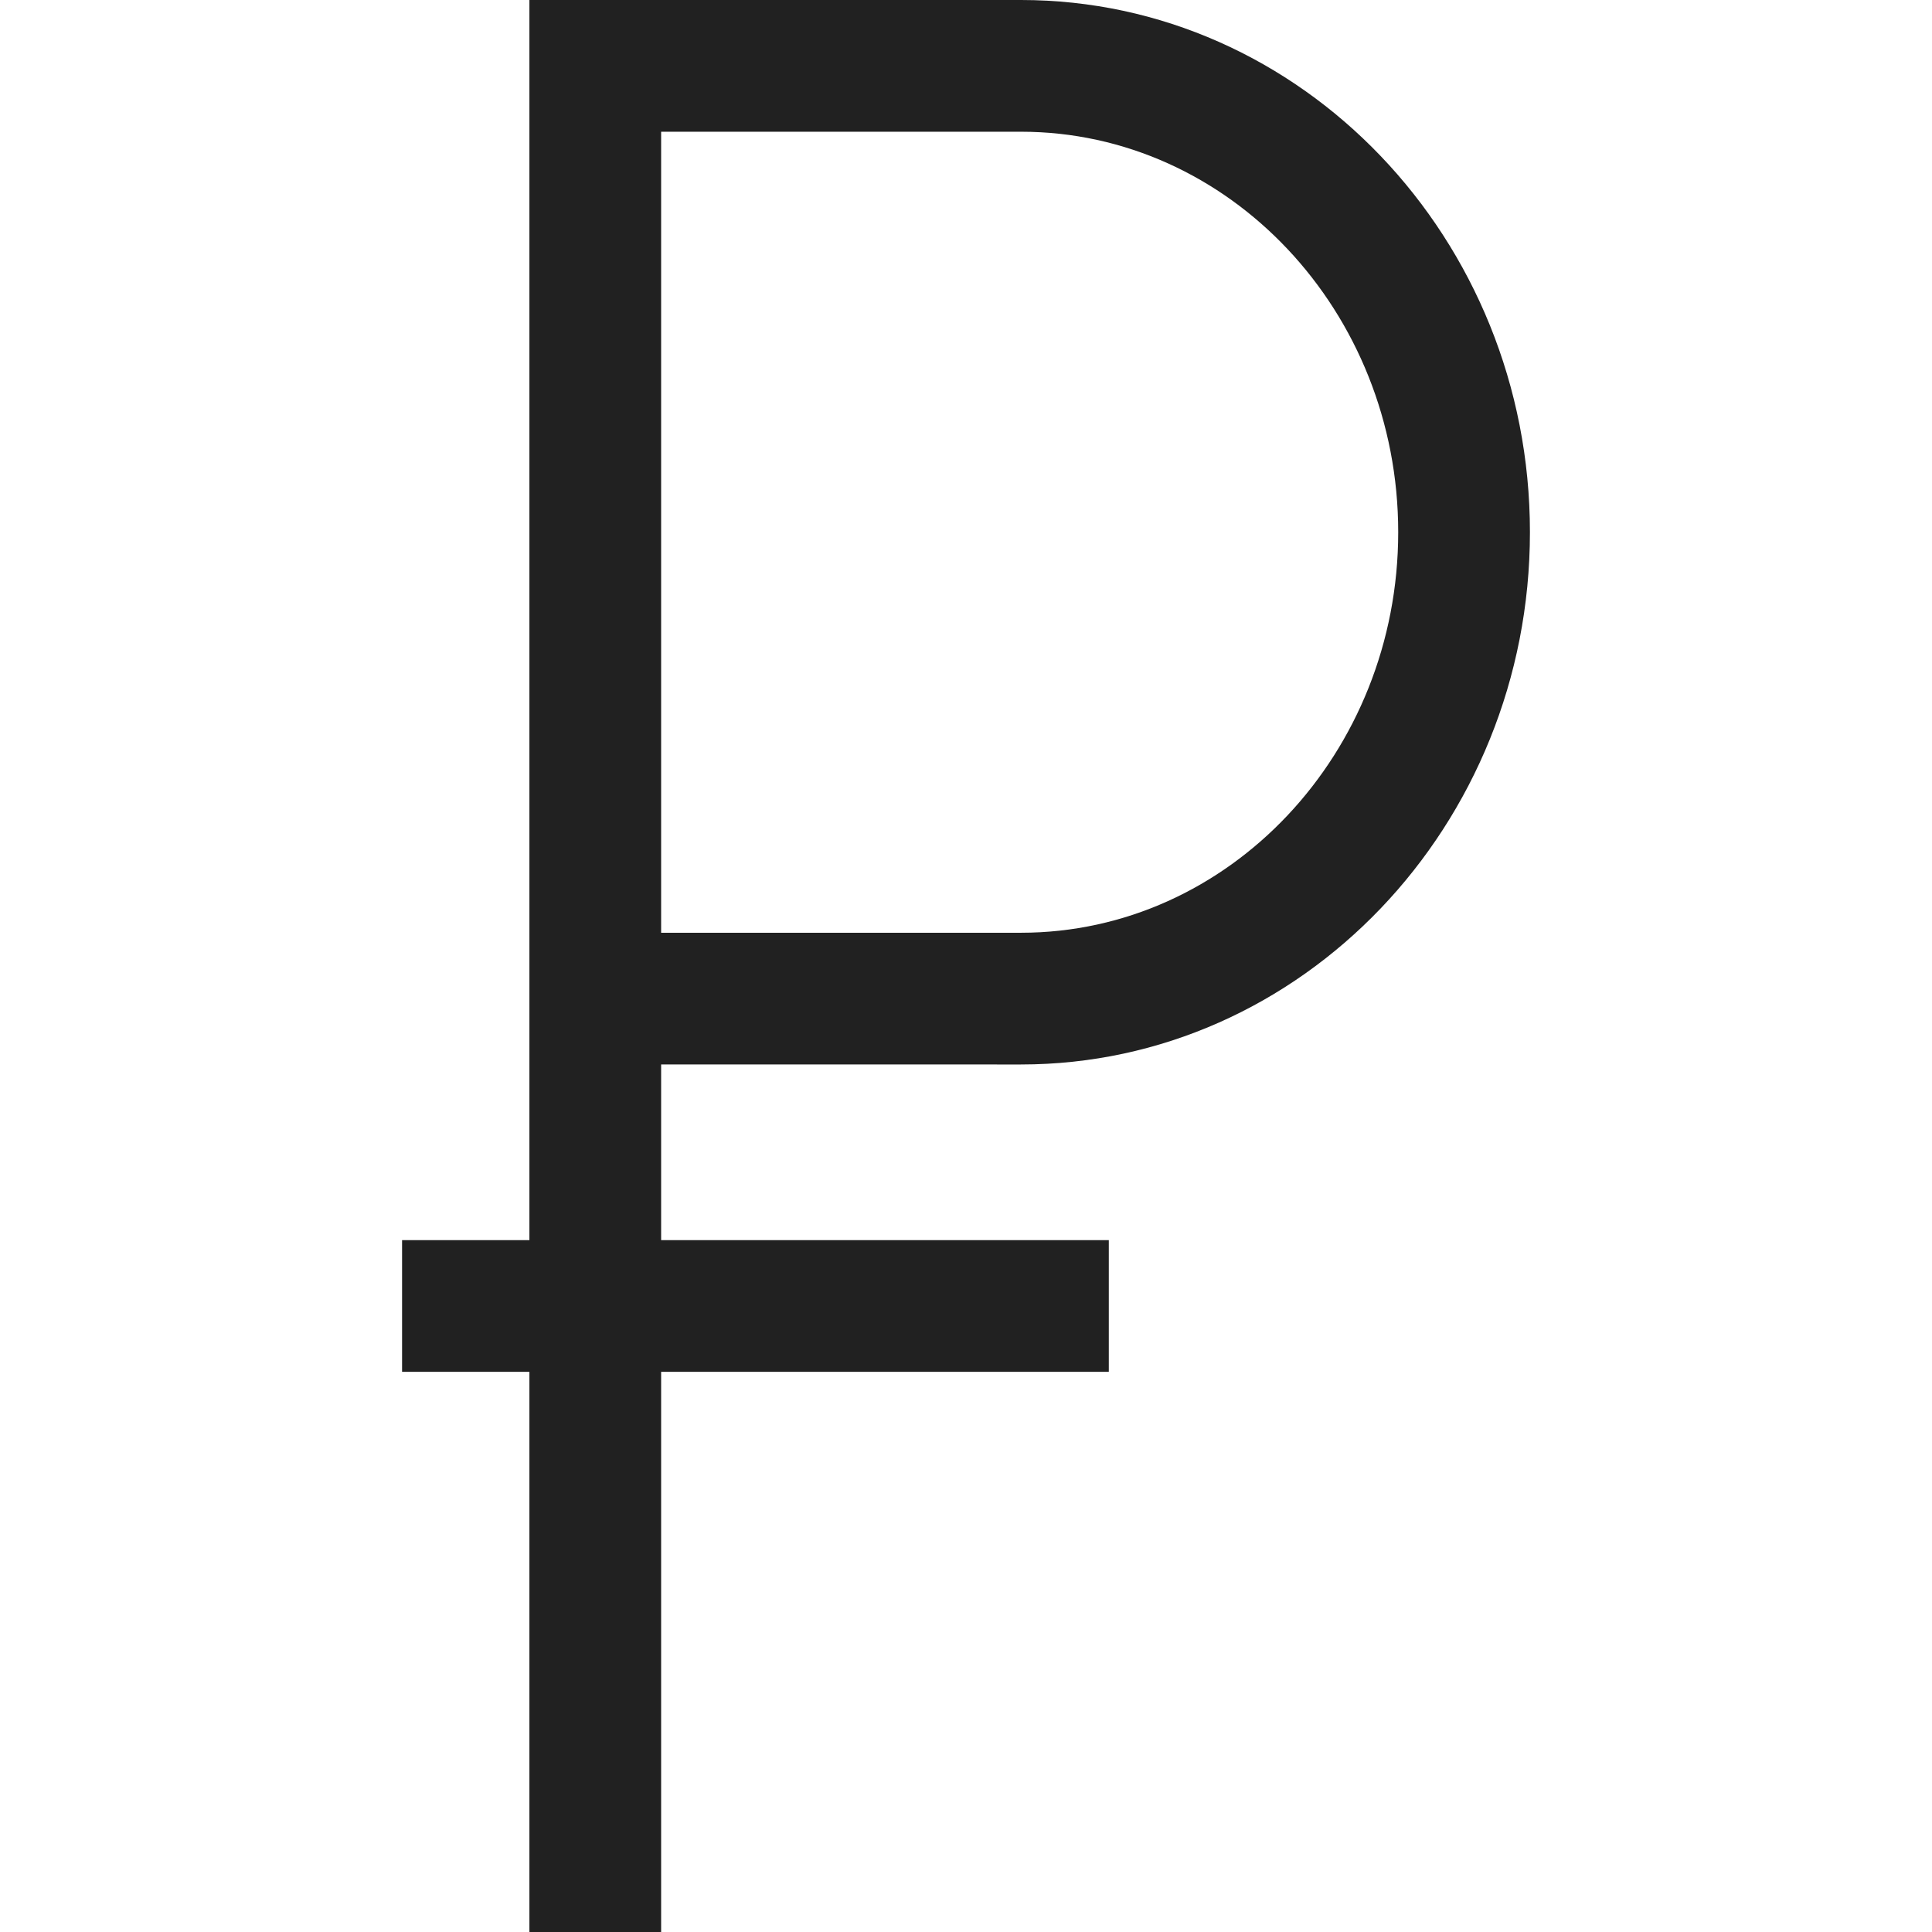 <?xml version="1.0" encoding="UTF-8"?> <!-- Generator: Adobe Illustrator 19.0.0, SVG Export Plug-In . SVG Version: 6.00 Build 0) --> <svg xmlns="http://www.w3.org/2000/svg" xmlns:xlink="http://www.w3.org/1999/xlink" id="Layer_1" x="0px" y="0px" viewBox="0 0 440 440" style="enable-background:new 0 0 440 440;" xml:space="preserve"> <path d="M232.522,242.428c63.913,0,115.91-54.382,115.91-121.227C348.432,54.37,296.435,0,232.522,0H120.568v282.428h-29v30h29V440 h30V312.428h101.955v-30H150.568v-40H232.522z M150.568,30h81.955c47.371,0,85.91,40.912,85.91,91.201 c0,50.303-38.539,91.227-85.91,91.227h-81.955V30z" fill="#212121"></path> </svg> 